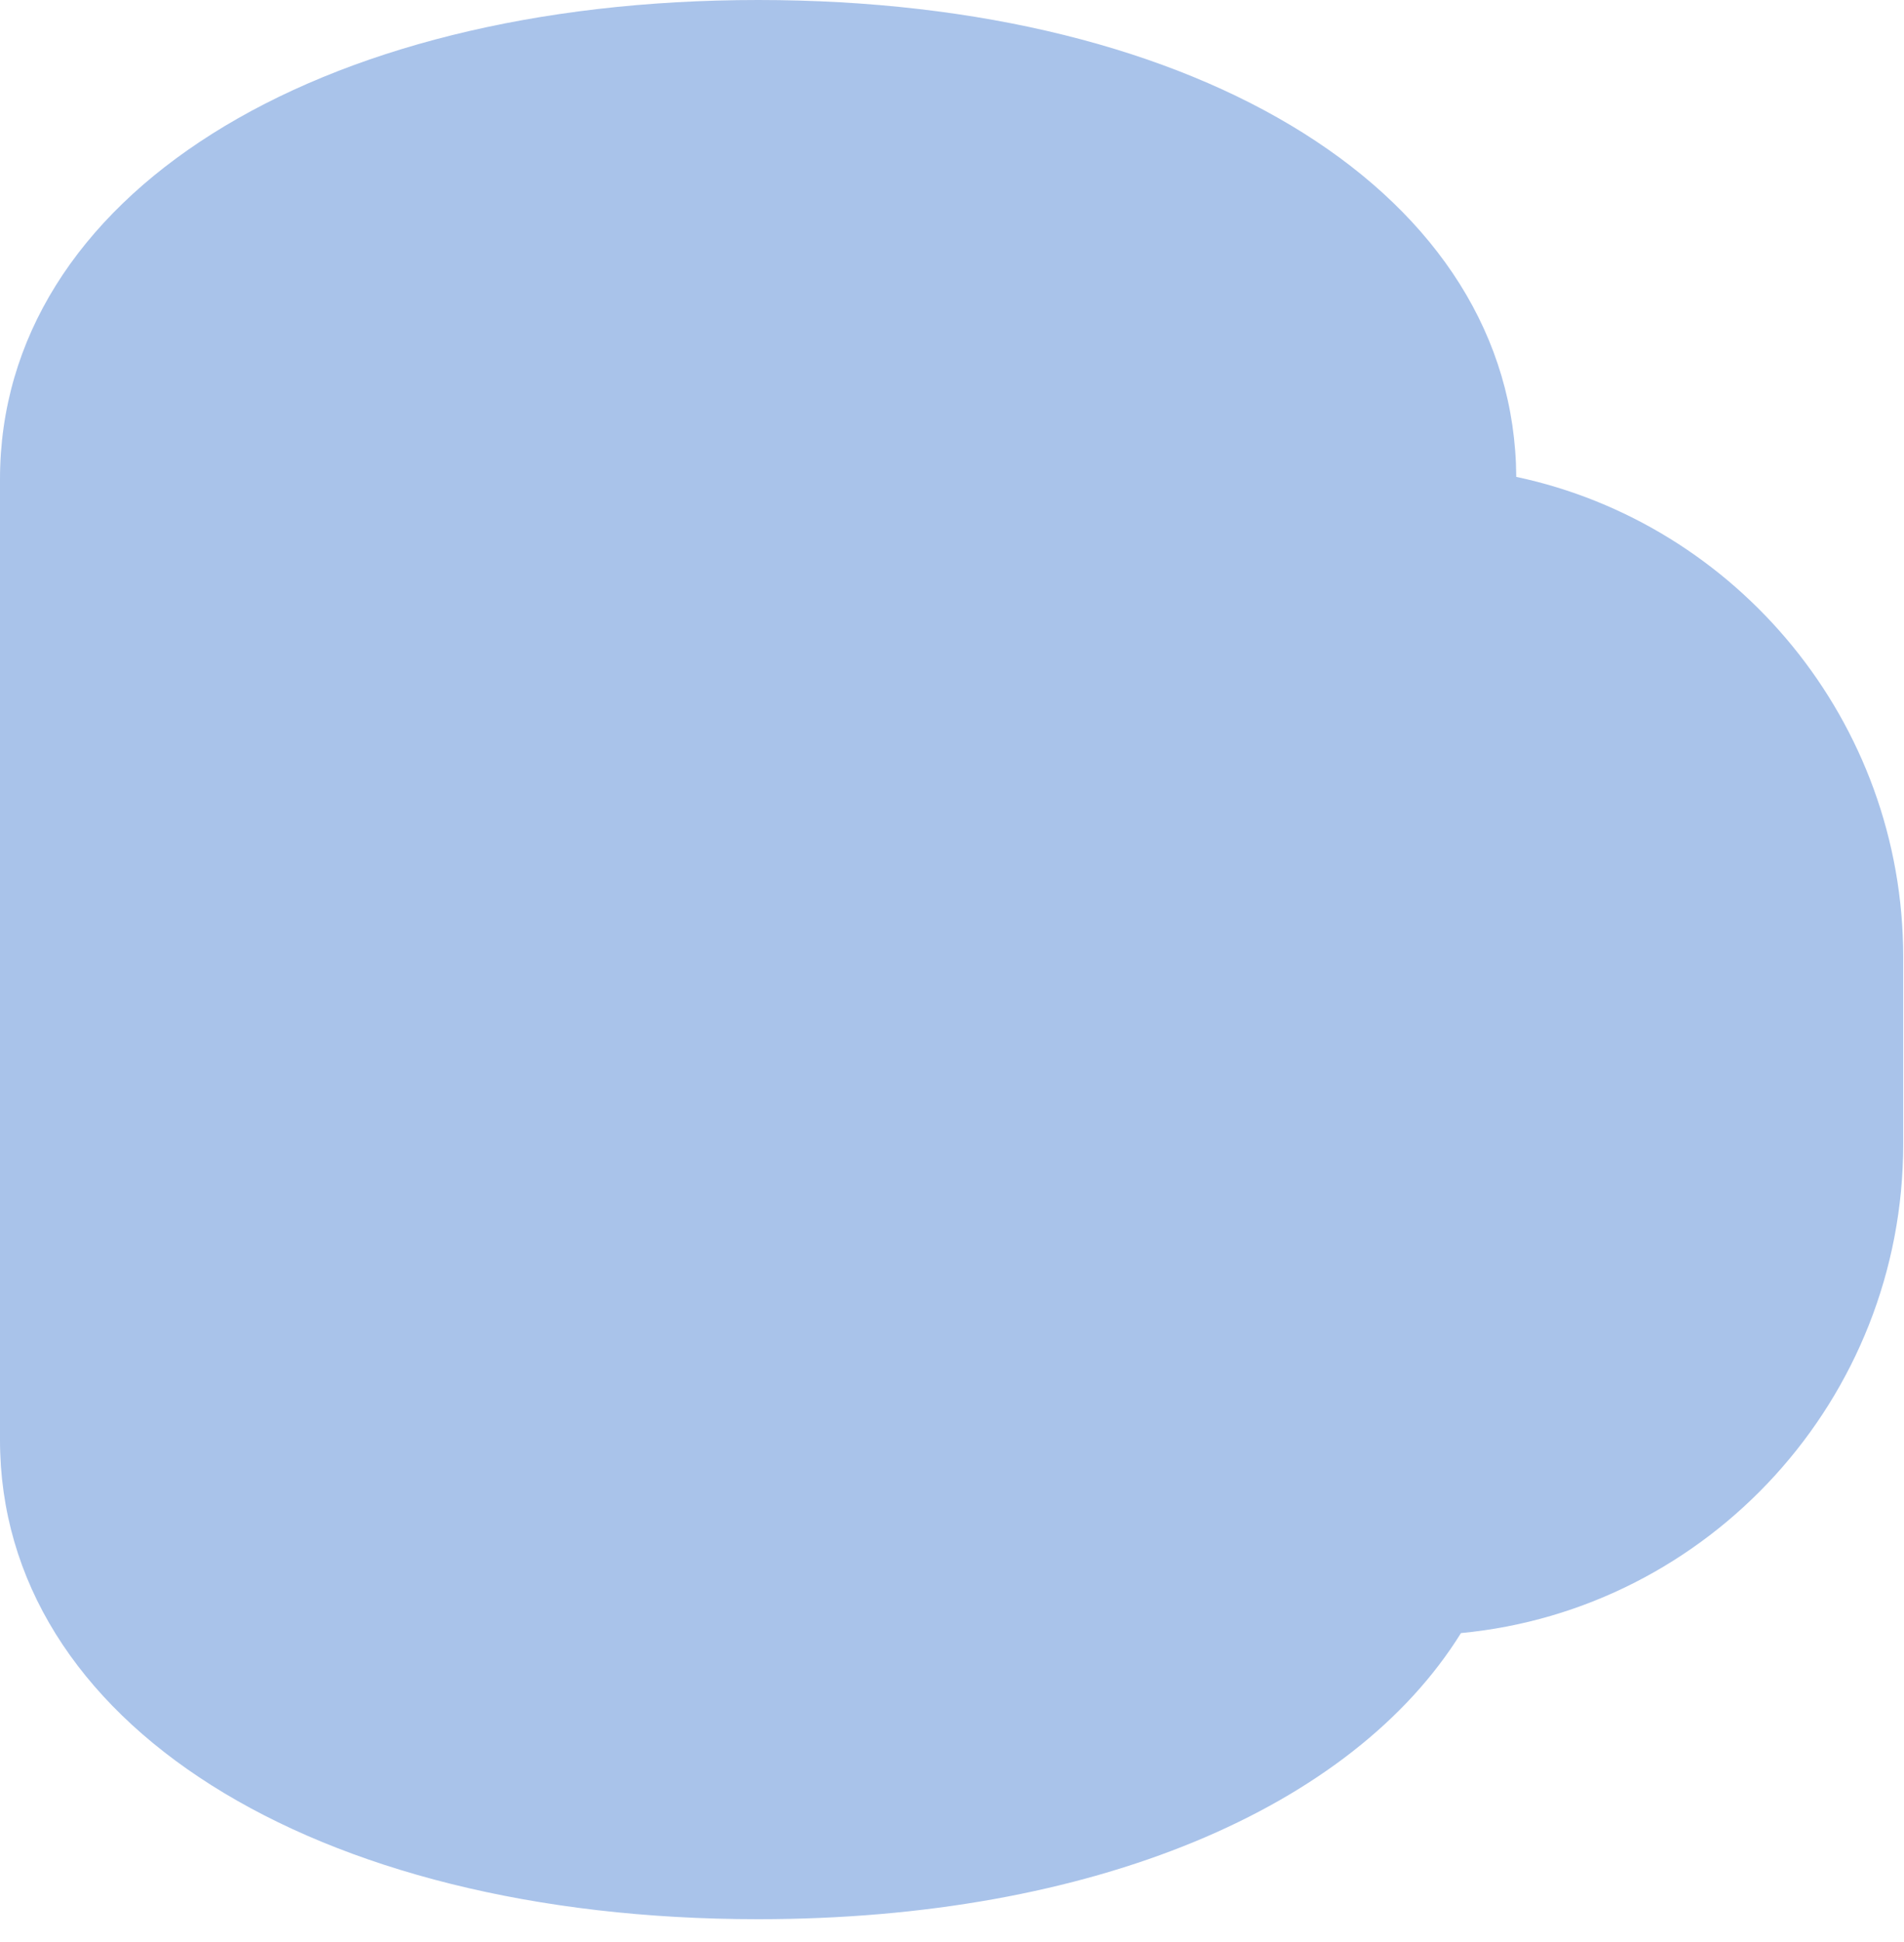 <?xml version="1.0" encoding="utf-8"?>
<svg xmlns="http://www.w3.org/2000/svg" fill="none" height="100%" overflow="visible" preserveAspectRatio="none" style="display: block;" viewBox="0 0 51 52" width="100%">
<path d="M40.614 12.767C40.568 5.248 32.229 0 20.307 0C8.386 0 0 5.276 0 12.833V38.556C0 46.112 8.348 51.389 20.307 51.389C29.284 51.389 36.225 48.411 39.133 43.728C45.773 43.097 50.979 37.463 50.979 30.632V25.628C50.979 19.316 46.524 14.02 40.605 12.767H40.614Z" fill="#A9C3EA" id="Vector"/>
</svg>